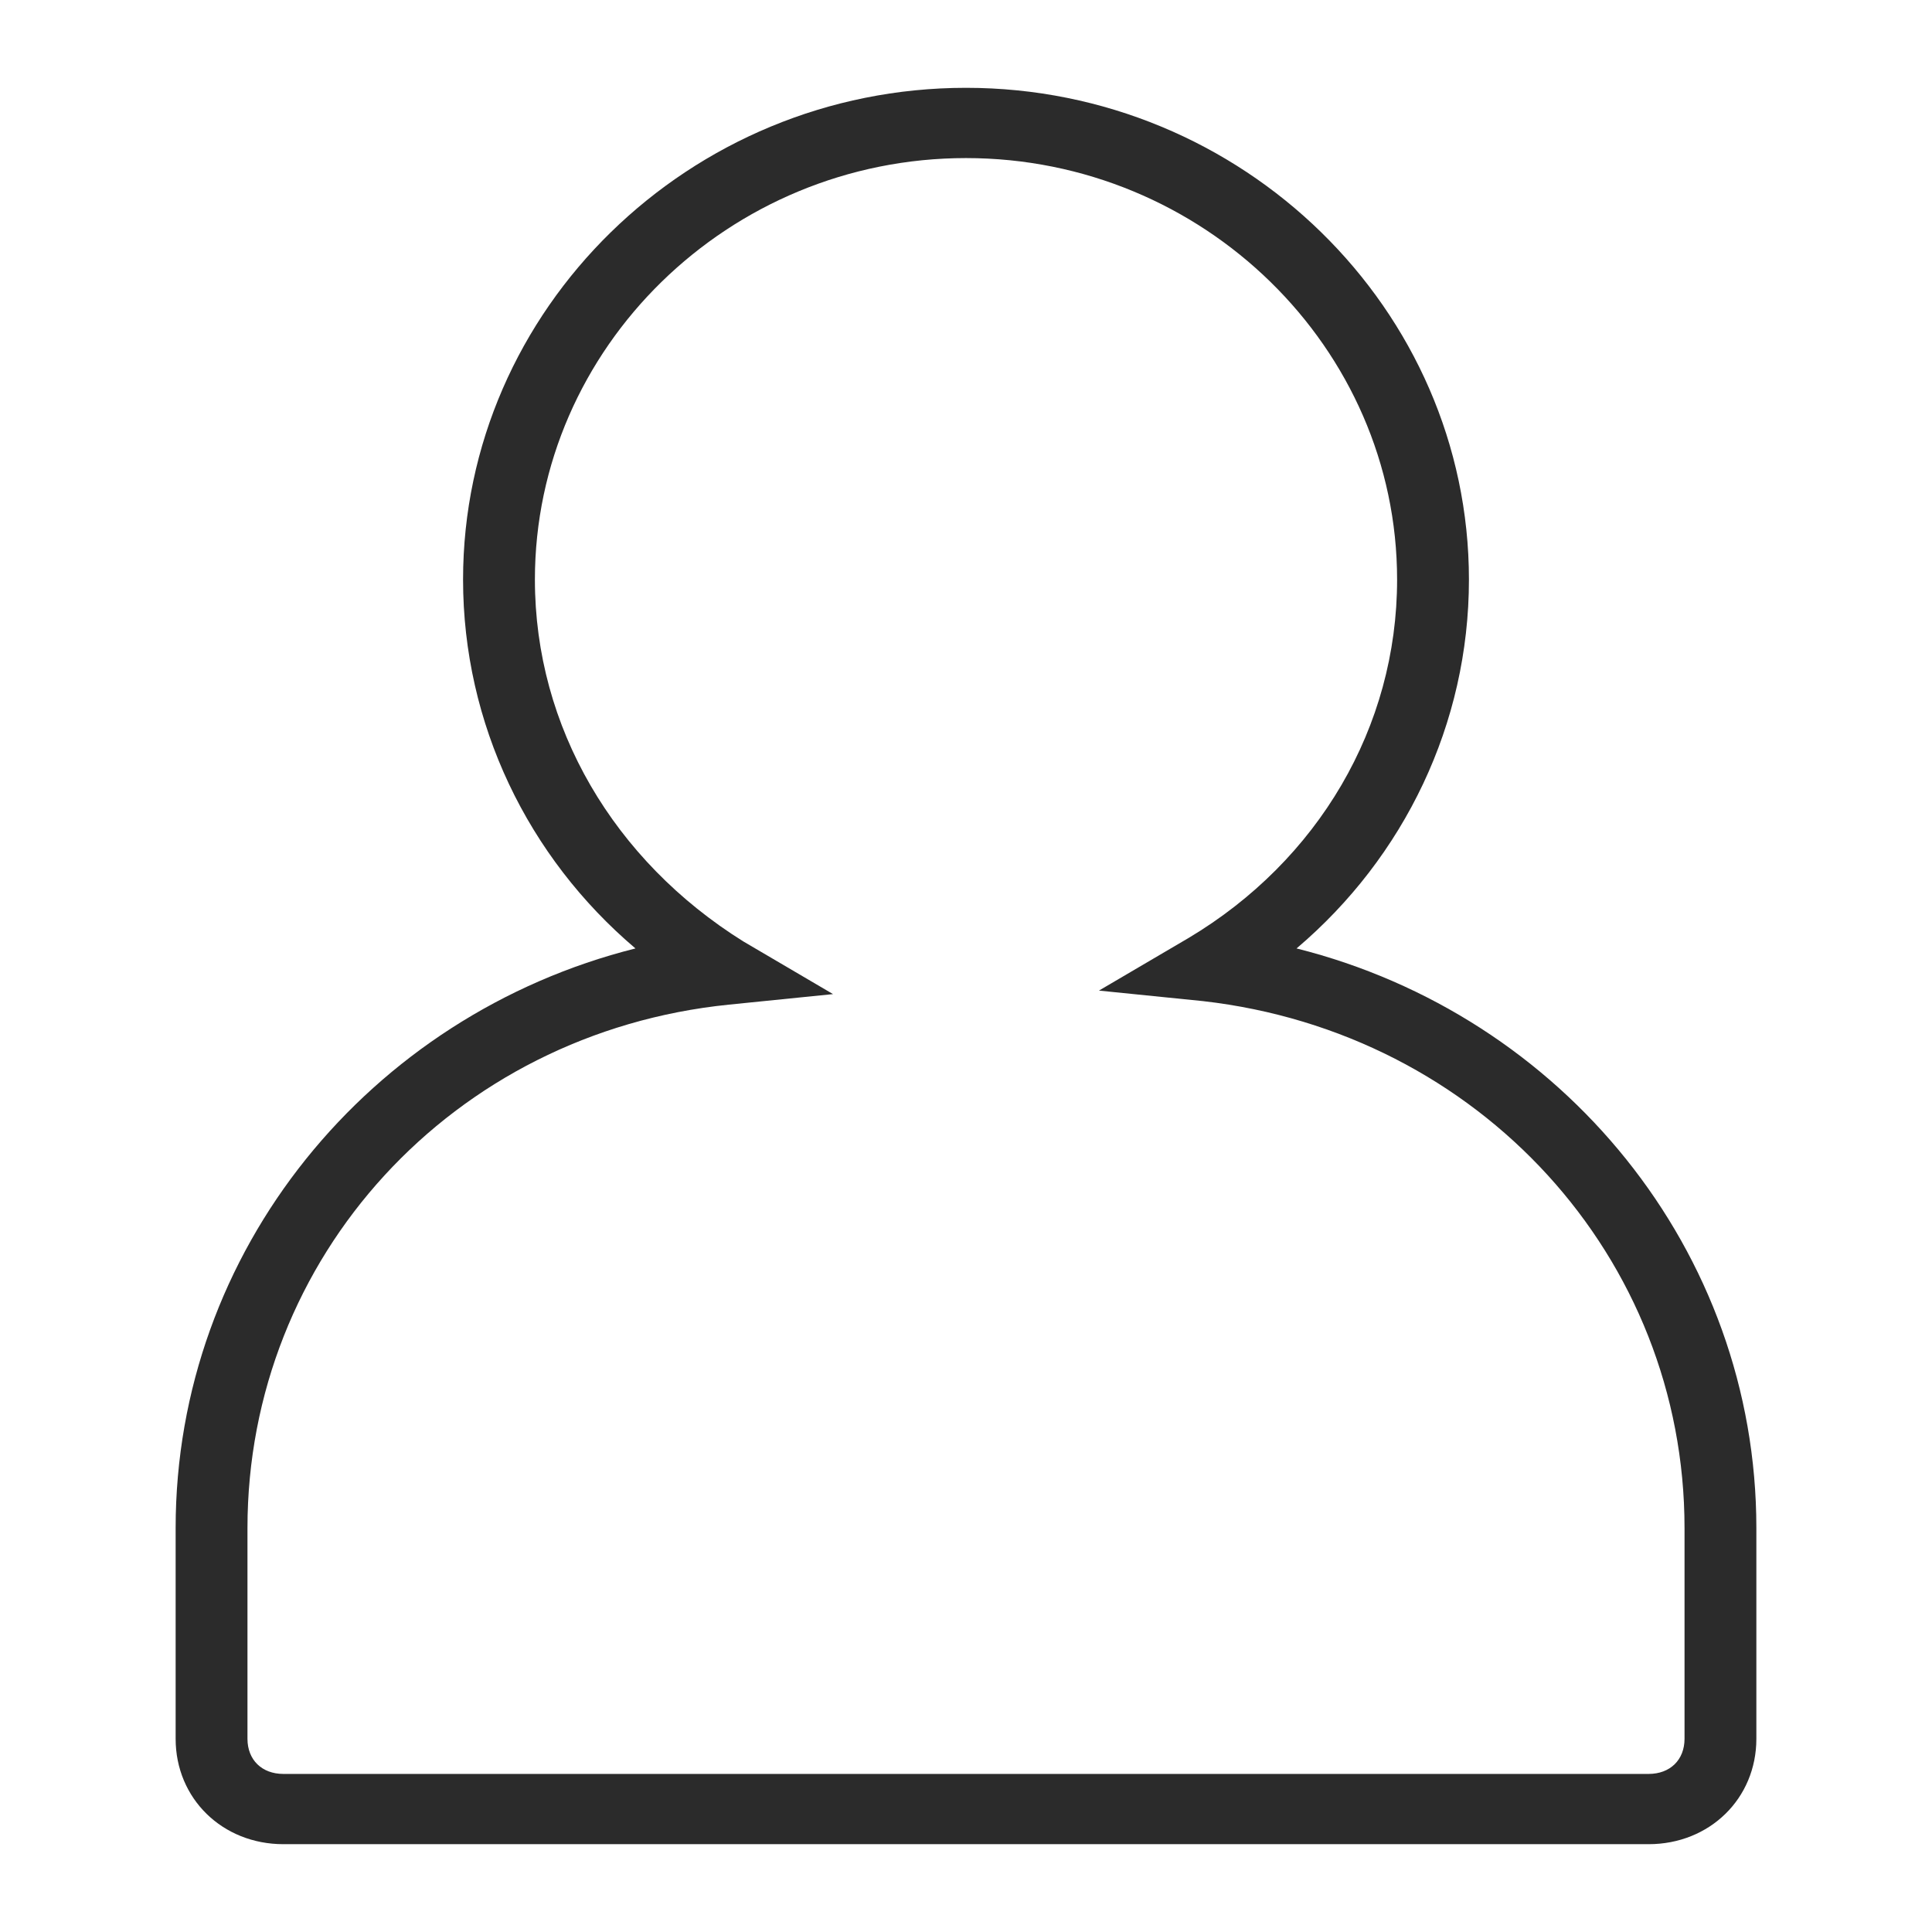 <?xml version="1.0" encoding="UTF-8" standalone="no"?>
<!DOCTYPE svg PUBLIC "-//W3C//DTD SVG 1.1//EN" "http://www.w3.org/Graphics/SVG/1.1/DTD/svg11.dtd">
<svg width="100%" height="100%" viewBox="0 0 22 22" version="1.1" xmlns="http://www.w3.org/2000/svg" xmlns:xlink="http://www.w3.org/1999/xlink" xml:space="preserve" xmlns:serif="http://www.serif.com/" style="fill-rule:evenodd;clip-rule:evenodd;stroke-linejoin:round;stroke-miterlimit:2;">
    <g transform="matrix(1,0,0,1,2,1)">
        <g id="icon-account" serif:id="icon/account">
            <path id="Mask" d="M12.764,9.8C13.991,8.76 14.727,7.24 14.727,5.6C14.727,2.52 12.15,0 9,0C5.85,0 3.273,2.52 3.273,5.6C3.273,7.24 4.009,8.76 5.236,9.8C2.209,10.56 0,13.24 0,16.4L0,18.8C0,19.48 0.532,20 1.227,20L16.773,20C17.468,20 18,19.48 18,18.8L18,16.4C18,13.24 15.791,10.56 12.764,9.8ZM17.182,18.8C17.182,19.04 17.018,19.2 16.773,19.2L1.227,19.2C0.982,19.2 0.818,19.04 0.818,18.8L0.818,16.4C0.818,13.32 3.15,10.76 6.3,10.44L7.486,10.32L6.464,9.72C4.991,8.8 4.091,7.28 4.091,5.6C4.091,2.96 6.3,0.8 9,0.8C11.7,0.8 13.909,2.96 13.909,5.6C13.909,7.28 13.009,8.8 11.536,9.68L10.514,10.28L11.7,10.4C14.85,10.76 17.182,13.32 17.182,16.4L17.182,18.8Z" style="fill:rgb(43,43,43);fill-rule:nonzero;"/>
        </g>
    </g>
</svg>
